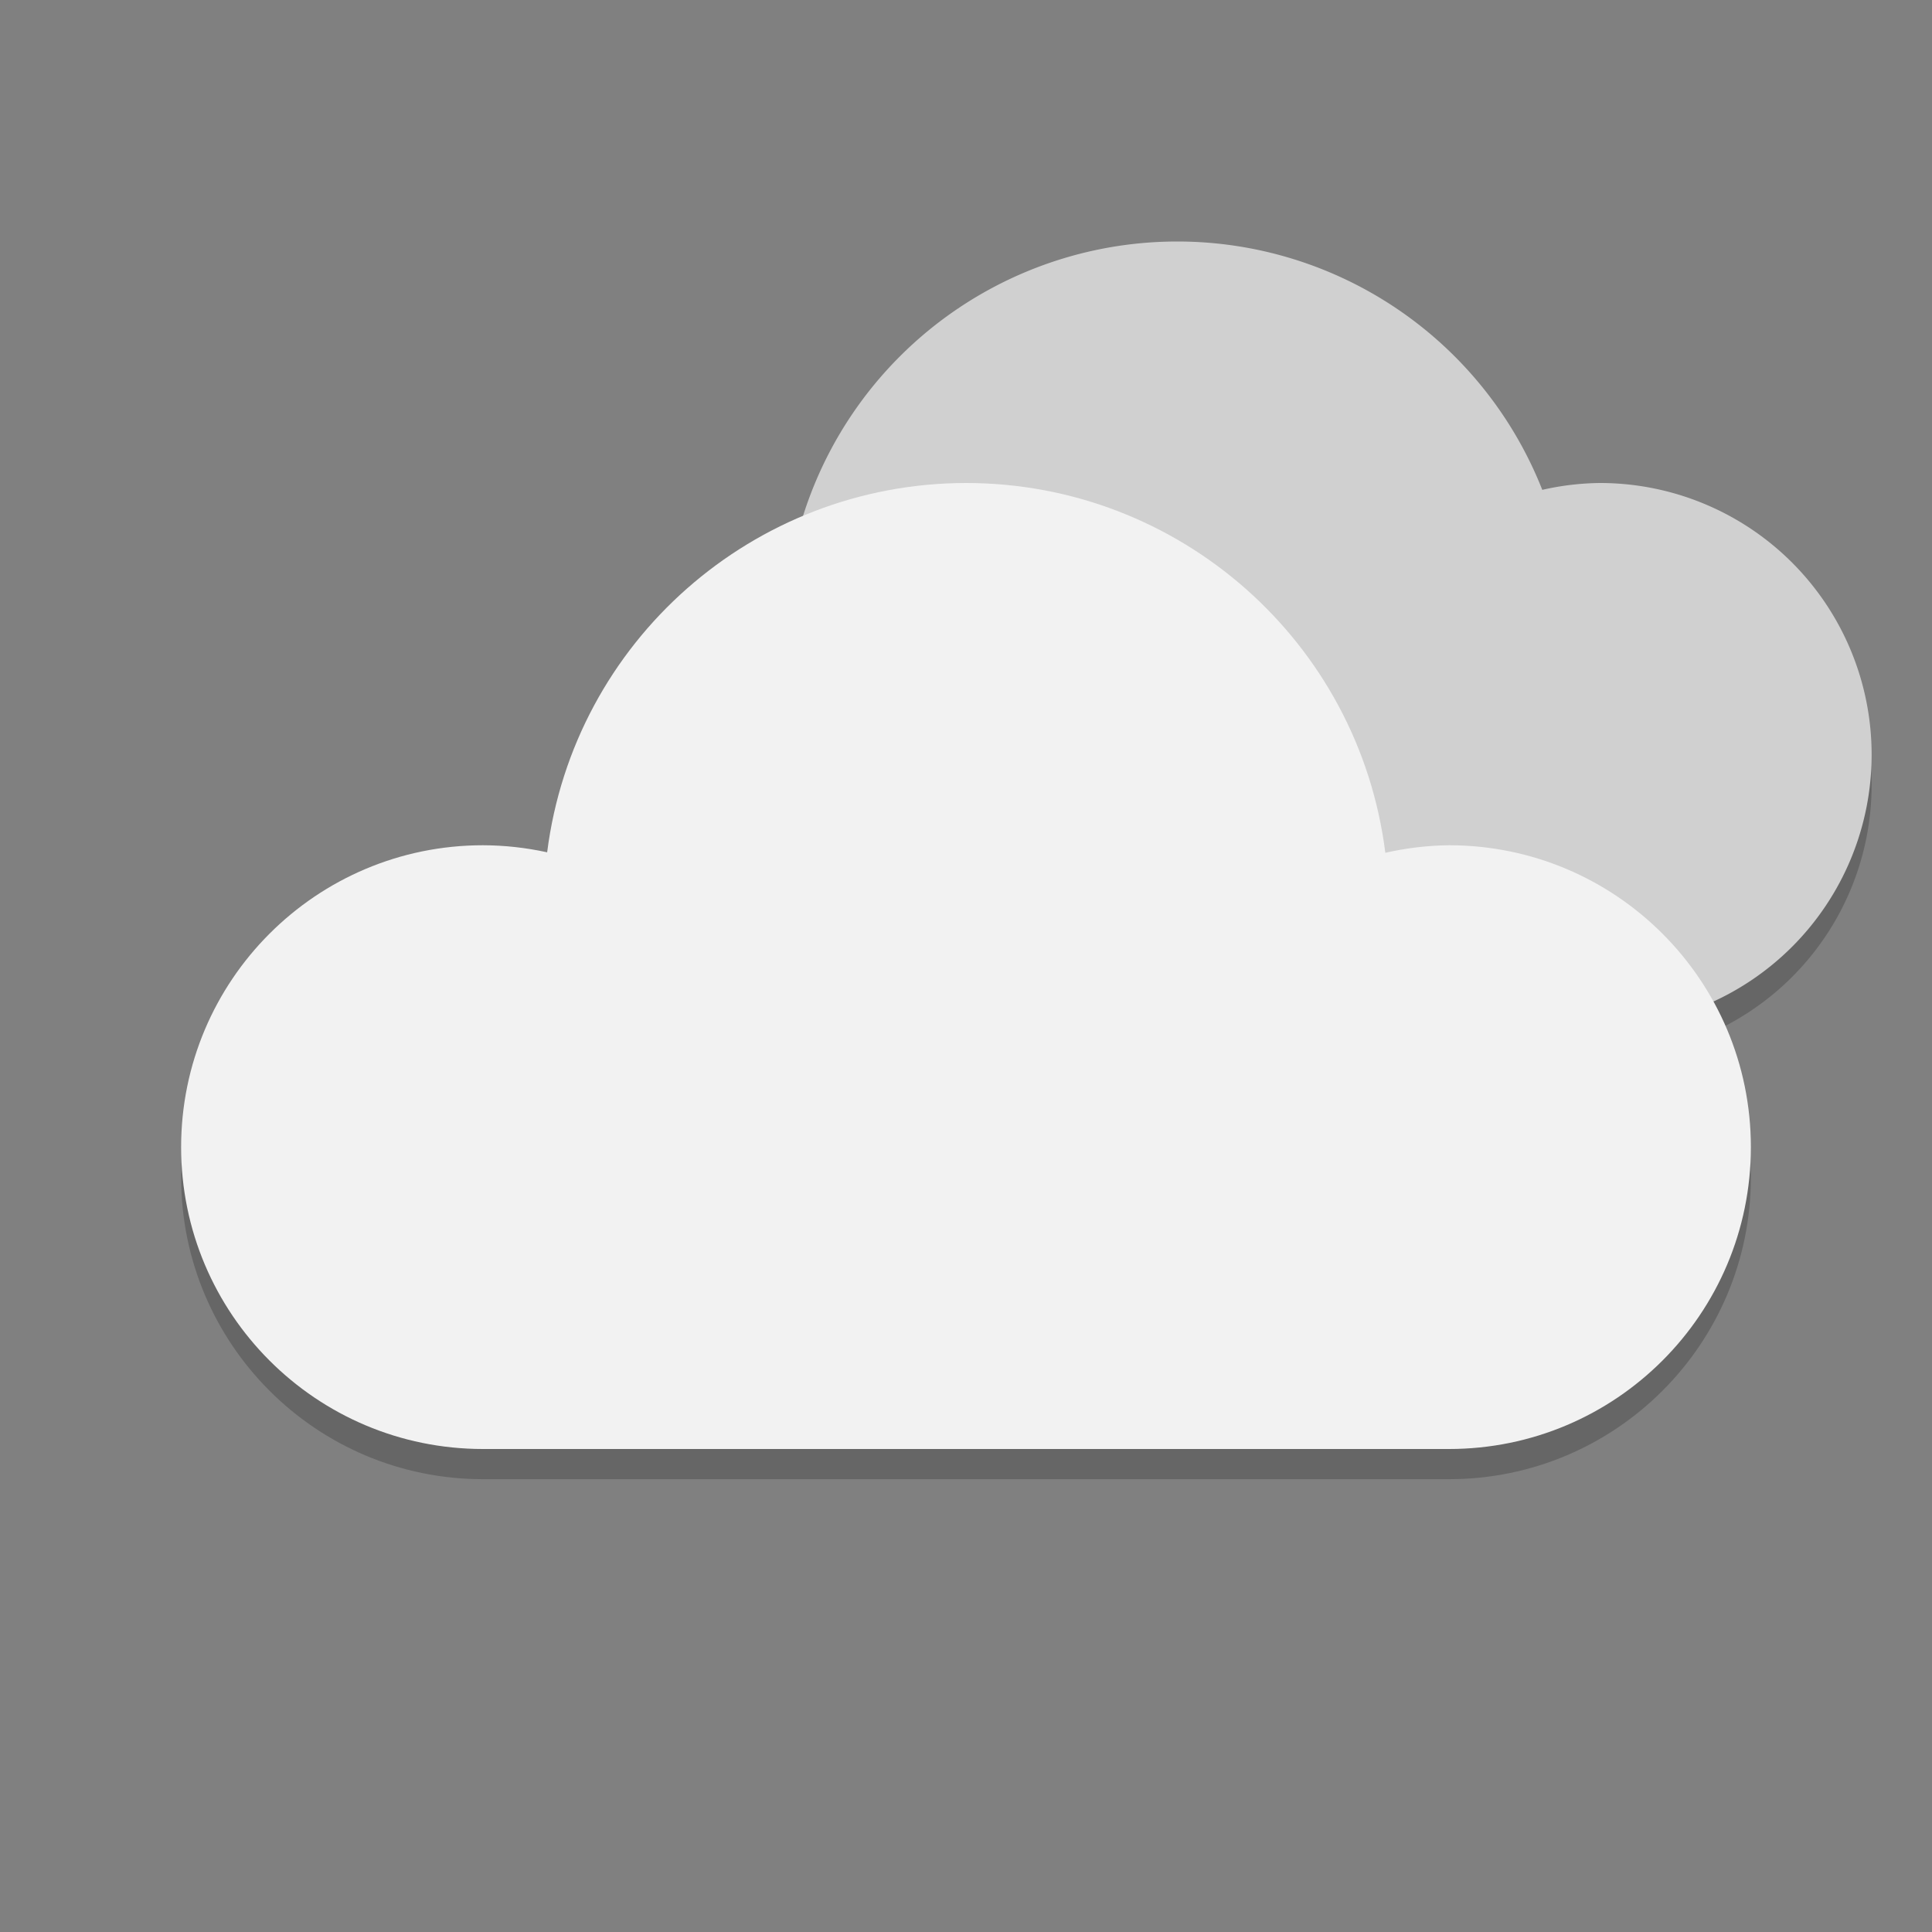 <?xml version="1.0" encoding="UTF-8" standalone="no"?>
<!-- Created with Inkscape (http://www.inkscape.org/) -->

<svg
   width="64"
   height="64"
   viewBox="0 0 64 64"
   version="1.1"
   id="svg5"
   inkscape:version="1.3 (0e150ed6c4, 2023-07-21)"
   sodipodi:docname="weather-many-clouds.svg"
   xmlns:inkscape="http://www.inkscape.org/namespaces/inkscape"
   xmlns:sodipodi="http://sodipodi.sourceforge.net/DTD/sodipodi-0.dtd"
   xmlns="http://www.w3.org/2000/svg"
   xmlns:svg="http://www.w3.org/2000/svg">
  <rect x="0" y="0" width="64" height="64" fill="#808080" stroke="none"/>
  <sodipodi:namedview
     id="namedview7"
     pagecolor="#ffffff"
     bordercolor="#000000"
     borderopacity="0.25"
     inkscape:showpageshadow="2"
     inkscape:pageopacity="0.0"
     inkscape:pagecheckerboard="0"
     inkscape:deskcolor="#d1d1d1"
     inkscape:document-units="px"
     showgrid="false"
     inkscape:zoom="12.234375"
     inkscape:cx="31.959132"
     inkscape:cy="32"
     inkscape:window-width="1920"
     inkscape:window-height="984"
     inkscape:window-x="0"
     inkscape:window-y="29"
     inkscape:window-maximized="1"
     inkscape:current-layer="svg5"
     showguides="false" />
  <defs
     id="defs2" />
  <path
     id="path1"
     style="opacity:0.2;fill:#000000;fill-opacity:1;stroke-width:2.167;stroke-linecap:round;stroke-linejoin:round"
     d="M 39,9 A 13,13 0 0 0 26,22 13,13 0 0 0 39,35 H 53 A 9,9 0 0 0 62,26 9,9 0 0 0 53,17 9,9 0 0 0 51.09,17.227 13,13 0 0 0 39,9 Z" />
  <path
     id="path2"
     style="fill:#d0d0d0;fill-opacity:1;stroke-width:2;stroke-linecap:round;stroke-linejoin:round"
     d="M 39,8 A 13,13 0 0 0 26,21 13,13 0 0 0 39,34 H 53 A 9,9 0 0 0 62,25 9,9 0 0 0 53,16 9,9 0 0 0 51.09,16.227 13,13 0 0 0 39,8 Z" />
  <path
     id="path4"
     style="opacity:0.2;fill:#000000;stroke-width:4"
     d="M 32 17 C 24.956 17.007 19.013 22.246 18.125 29.234 C 17.427 29.081 16.715 29.002 16 29 C 10.477 29 6 33.477 6 39 C 6 44.523 10.477 49 16 49 L 48 49 C 53.523 49 58 44.523 58 39 C 58 33.477 53.523 29 48 29 C 47.29 29.008 46.583 29.092 45.891 29.25 C 45.009 22.25 39.055 17 32 17 z " />
  <path
     id="path3"
     style="fill:#f2f2f2;fill-opacity:1;stroke-width:4"
     d="M 32 16 C 24.956 16.007 19.013 21.246 18.125 28.234 C 17.427 28.081 16.715 28.002 16 28 C 10.477 28 6 32.477 6 38 C 6 43.523 10.477 48 16 48 L 48 48 C 53.523 48 58 43.523 58 38 C 58 32.477 53.523 28 48 28 C 47.29 28.008 46.583 28.092 45.891 28.25 C 45.009 21.25 39.055 16 32 16 z " />
</svg>
